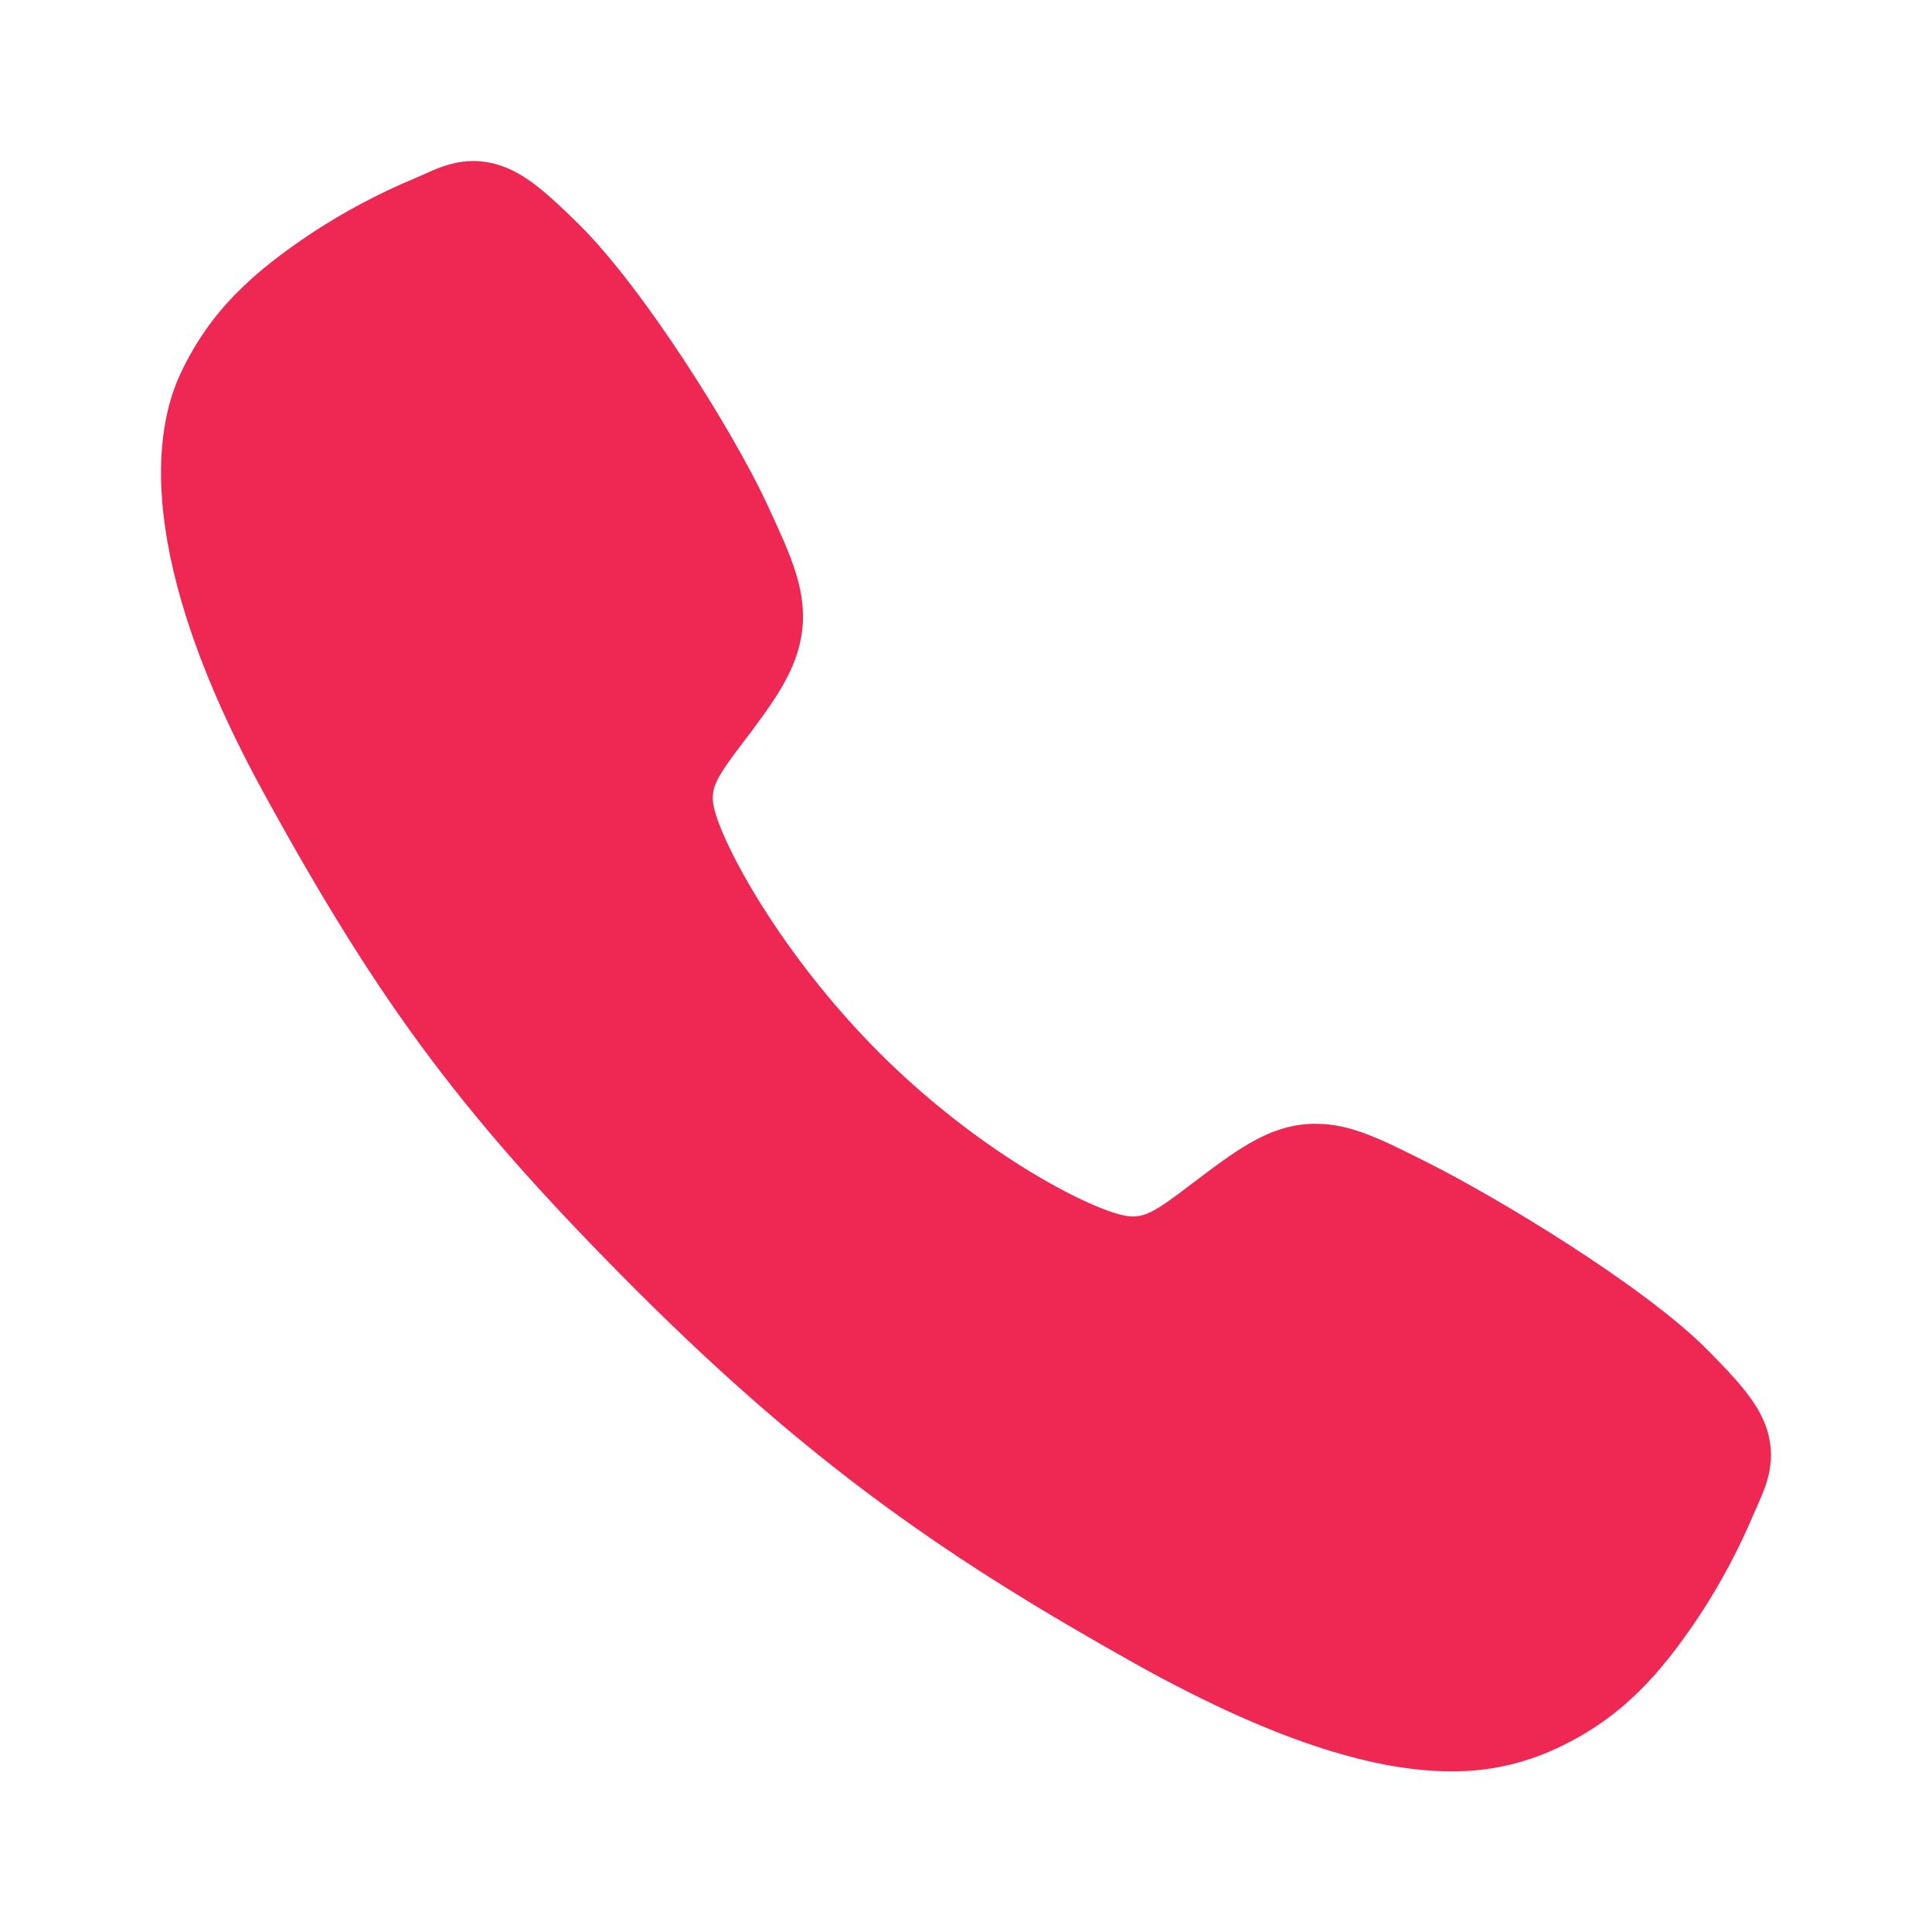 <svg width="24" height="24" viewBox="0 0 24 24" fill="none" xmlns="http://www.w3.org/2000/svg">
<path d="M18.026 22.004C17.154 22.004 15.93 21.688 14.096 20.664C11.867 19.414 10.142 18.26 7.925 16.048C5.787 13.911 4.747 12.528 3.291 9.878C1.646 6.887 1.926 5.319 2.239 4.648C2.613 3.847 3.164 3.368 3.876 2.893C4.28 2.628 4.709 2.4 5.155 2.214C5.199 2.195 5.241 2.176 5.278 2.16C5.499 2.06 5.834 1.91 6.258 2.071C6.541 2.177 6.794 2.394 7.19 2.785C8.001 3.585 9.11 5.367 9.519 6.242C9.793 6.832 9.975 7.222 9.975 7.658C9.975 8.17 9.718 8.564 9.406 8.989C9.348 9.069 9.29 9.146 9.233 9.22C8.893 9.666 8.819 9.795 8.868 10.026C8.968 10.489 9.71 11.867 10.931 13.085C12.151 14.303 13.489 14.998 13.954 15.097C14.194 15.149 14.326 15.071 14.787 14.719C14.853 14.669 14.921 14.617 14.992 14.564C15.468 14.21 15.844 13.96 16.343 13.96H16.346C16.78 13.96 17.152 14.148 17.768 14.459C18.572 14.864 20.408 15.959 21.213 16.771C21.605 17.166 21.823 17.418 21.93 17.7C22.09 18.126 21.939 18.459 21.84 18.683C21.824 18.72 21.805 18.76 21.786 18.805C21.598 19.251 21.37 19.678 21.104 20.081C20.629 20.791 20.148 21.341 19.345 21.715C18.933 21.91 18.482 22.009 18.026 22.004Z" fill="#EF2853"/>
</svg>
